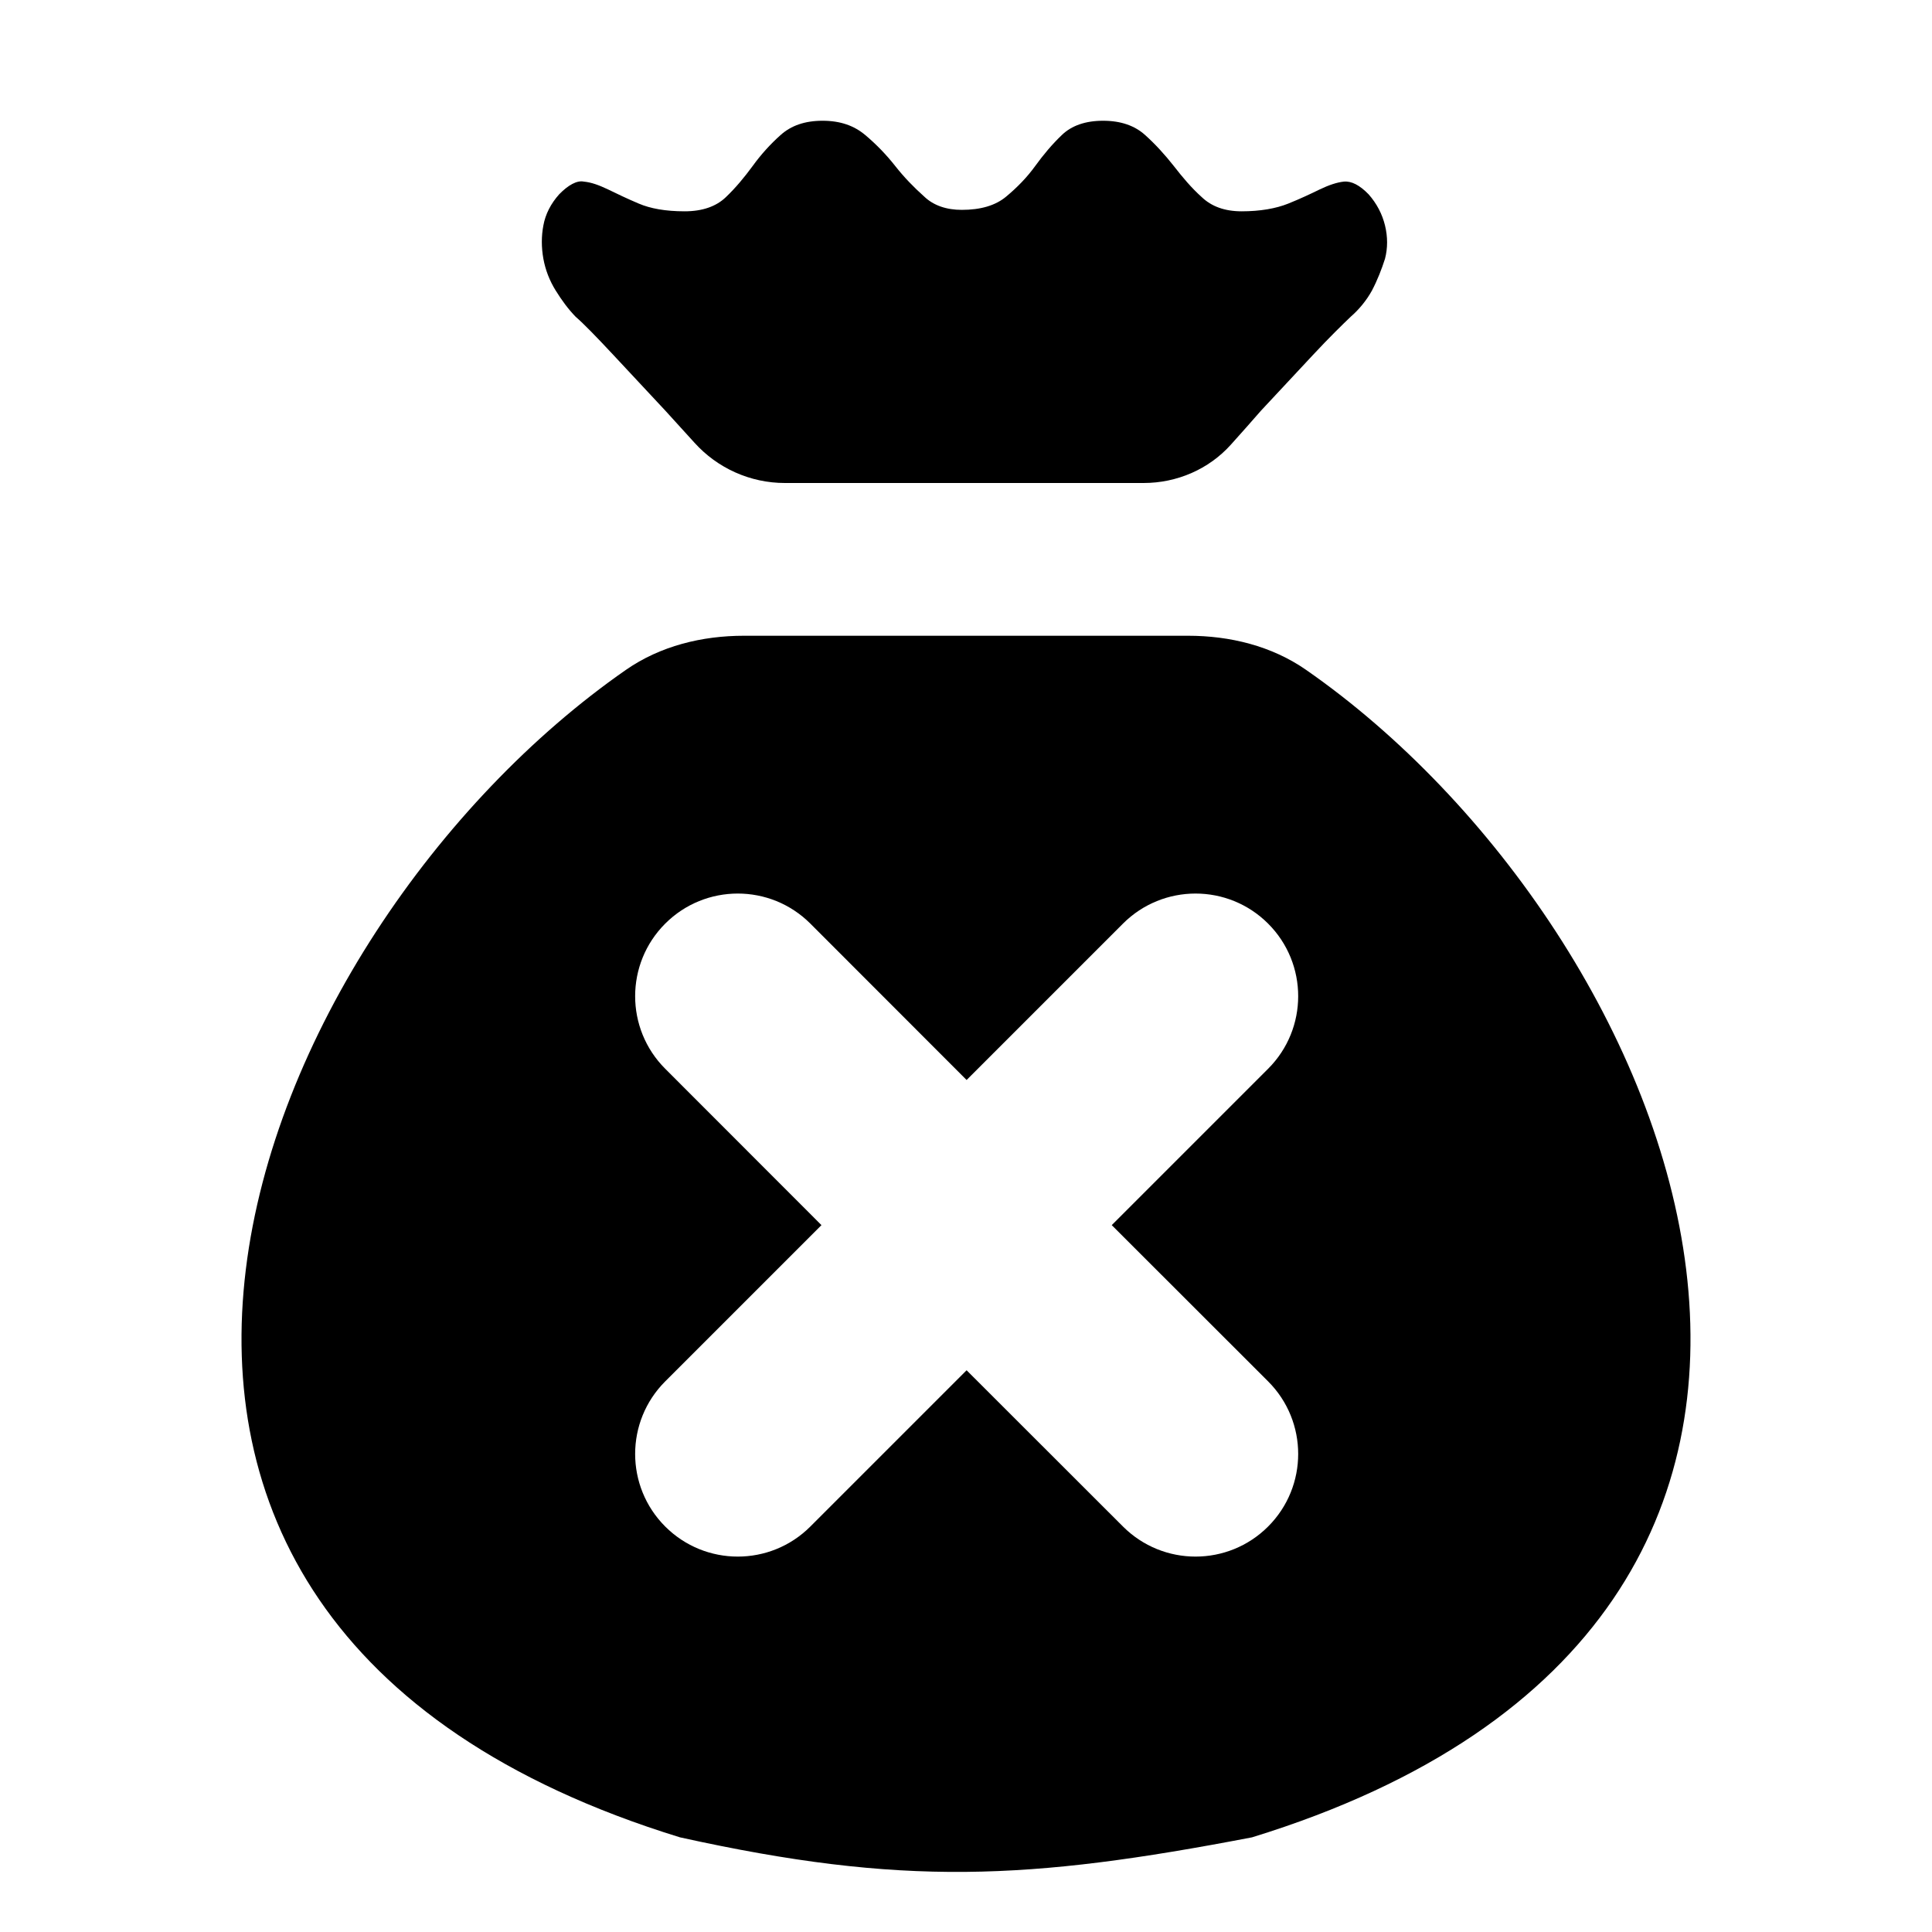 <svg width="16" height="16" viewBox="0 0 16 16" fill="none" xmlns="http://www.w3.org/2000/svg">
<path d="M11.362 2.406C11.317 2.488 11.254 2.564 11.186 2.623C11.118 2.688 11.01 2.793 10.874 2.939C10.732 3.092 10.59 3.244 10.442 3.402C10.363 3.493 10.28 3.586 10.194 3.682C10.01 3.887 9.746 4 9.471 4H7.965H6.5C6.214 4 5.942 3.878 5.751 3.666C5.669 3.576 5.589 3.488 5.511 3.402C5.363 3.244 5.221 3.092 5.079 2.939C4.937 2.787 4.835 2.682 4.767 2.623C4.705 2.559 4.653 2.488 4.602 2.406C4.551 2.324 4.517 2.236 4.5 2.143C4.483 2.049 4.483 1.955 4.5 1.867C4.517 1.773 4.562 1.686 4.631 1.609C4.705 1.533 4.778 1.492 4.835 1.504C4.898 1.51 4.96 1.533 5.034 1.568C5.108 1.604 5.193 1.645 5.29 1.686C5.386 1.727 5.511 1.75 5.67 1.75C5.818 1.75 5.932 1.709 6.011 1.633C6.091 1.557 6.164 1.469 6.233 1.375C6.301 1.281 6.38 1.193 6.466 1.117C6.551 1.041 6.664 1 6.812 1C6.96 1 7.073 1.041 7.164 1.117C7.255 1.193 7.34 1.281 7.414 1.375C7.488 1.469 7.568 1.551 7.653 1.627C7.732 1.703 7.84 1.738 7.965 1.738C8.119 1.738 8.244 1.703 8.334 1.627C8.425 1.551 8.505 1.469 8.573 1.375C8.641 1.281 8.715 1.193 8.795 1.117C8.874 1.041 8.988 1 9.135 1C9.283 1 9.397 1.041 9.482 1.117C9.567 1.193 9.647 1.281 9.721 1.375C9.794 1.469 9.868 1.557 9.953 1.633C10.033 1.709 10.141 1.75 10.283 1.75C10.436 1.75 10.567 1.727 10.669 1.686C10.771 1.645 10.857 1.604 10.931 1.568C11.004 1.533 11.072 1.51 11.129 1.504C11.192 1.498 11.26 1.533 11.334 1.609C11.402 1.686 11.447 1.773 11.47 1.867C11.493 1.961 11.493 2.055 11.47 2.143C11.442 2.23 11.408 2.318 11.362 2.406Z" fill="currentColor"/>
<path fill-rule="evenodd" clip-rule="evenodd" d="M10.817 5.548C13.926 7.71 16.25 13.406 10.369 15.216C8.514 15.572 7.473 15.623 5.631 15.216C-0.25 13.406 2.074 7.71 5.183 5.548C5.469 5.349 5.814 5.265 6.162 5.265H9.838C10.186 5.265 10.531 5.349 10.817 5.548ZM6.711 7.649C6.379 7.317 5.841 7.317 5.509 7.649C5.177 7.981 5.177 8.519 5.509 8.851L6.803 10.146L5.509 11.44C5.177 11.772 5.177 12.31 5.509 12.642C5.841 12.974 6.379 12.974 6.711 12.642L8.005 11.348L9.3 12.642C9.632 12.974 10.17 12.974 10.502 12.642C10.834 12.31 10.834 11.772 10.502 11.44L9.207 10.146L10.502 8.851C10.834 8.519 10.834 7.981 10.502 7.649C10.17 7.317 9.632 7.317 9.3 7.649L8.005 8.944L6.711 7.649Z" fill="currentColor"/>
</svg>
